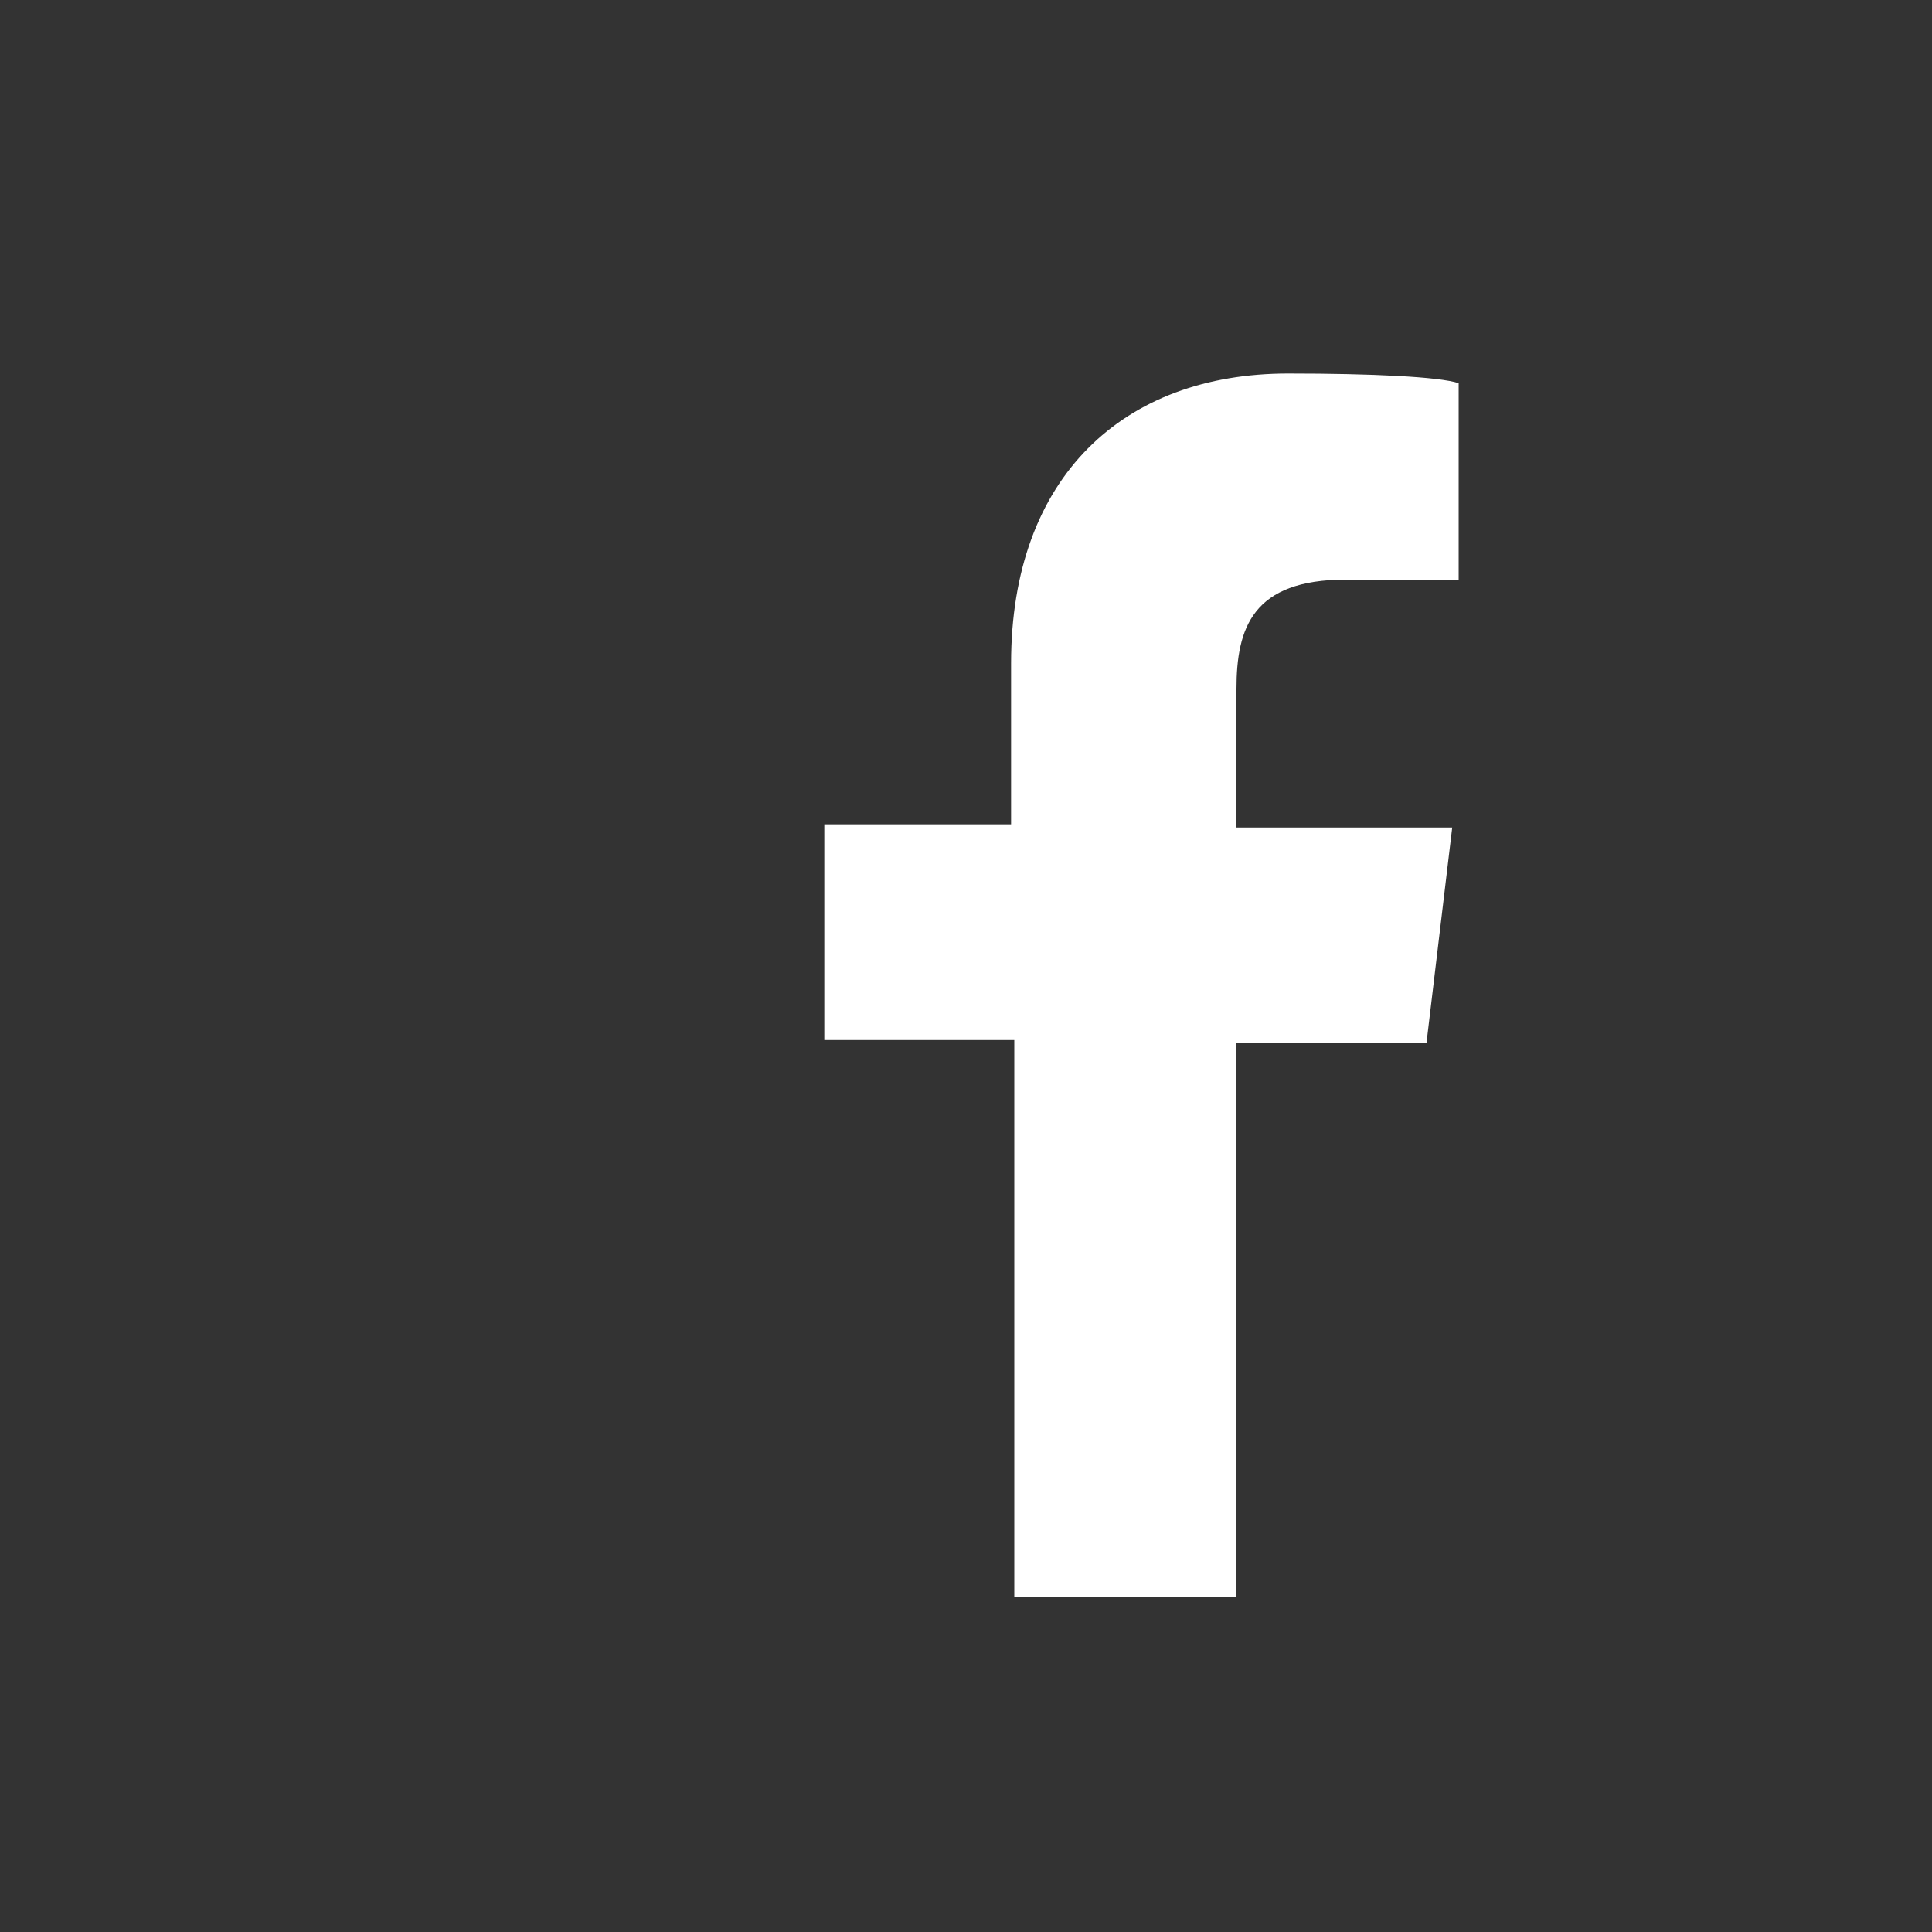 <?xml version="1.0" encoding="utf-8"?>
<svg version="1.1" xmlns="http://www.w3.org/2000/svg" xmlns:xlink="http://www.w3.org/1999/xlink" x="0px" y="0px" viewBox="0 0 60 60" style="enable-background:new 0 0 60 60;" xml:space="preserve">
	<rect x="0" y="0" width="60" height="60" fill="#333333" stroke="none"/>
	<path fill="#ffffff" d="M38.4,49.6V32.4h5.9l0.8-6.7h-6.7v-4.3c0-1.9,0.5-3.4,3.4-3.4h3.5v-6.1c-0.6-0.2-2.7-0.3-5.3-0.3 c-5.1,0-8.6,3.2-8.6,9v5h-5.8v6.7h5.9v17.3h6.9V49.6z"/>
</svg>
